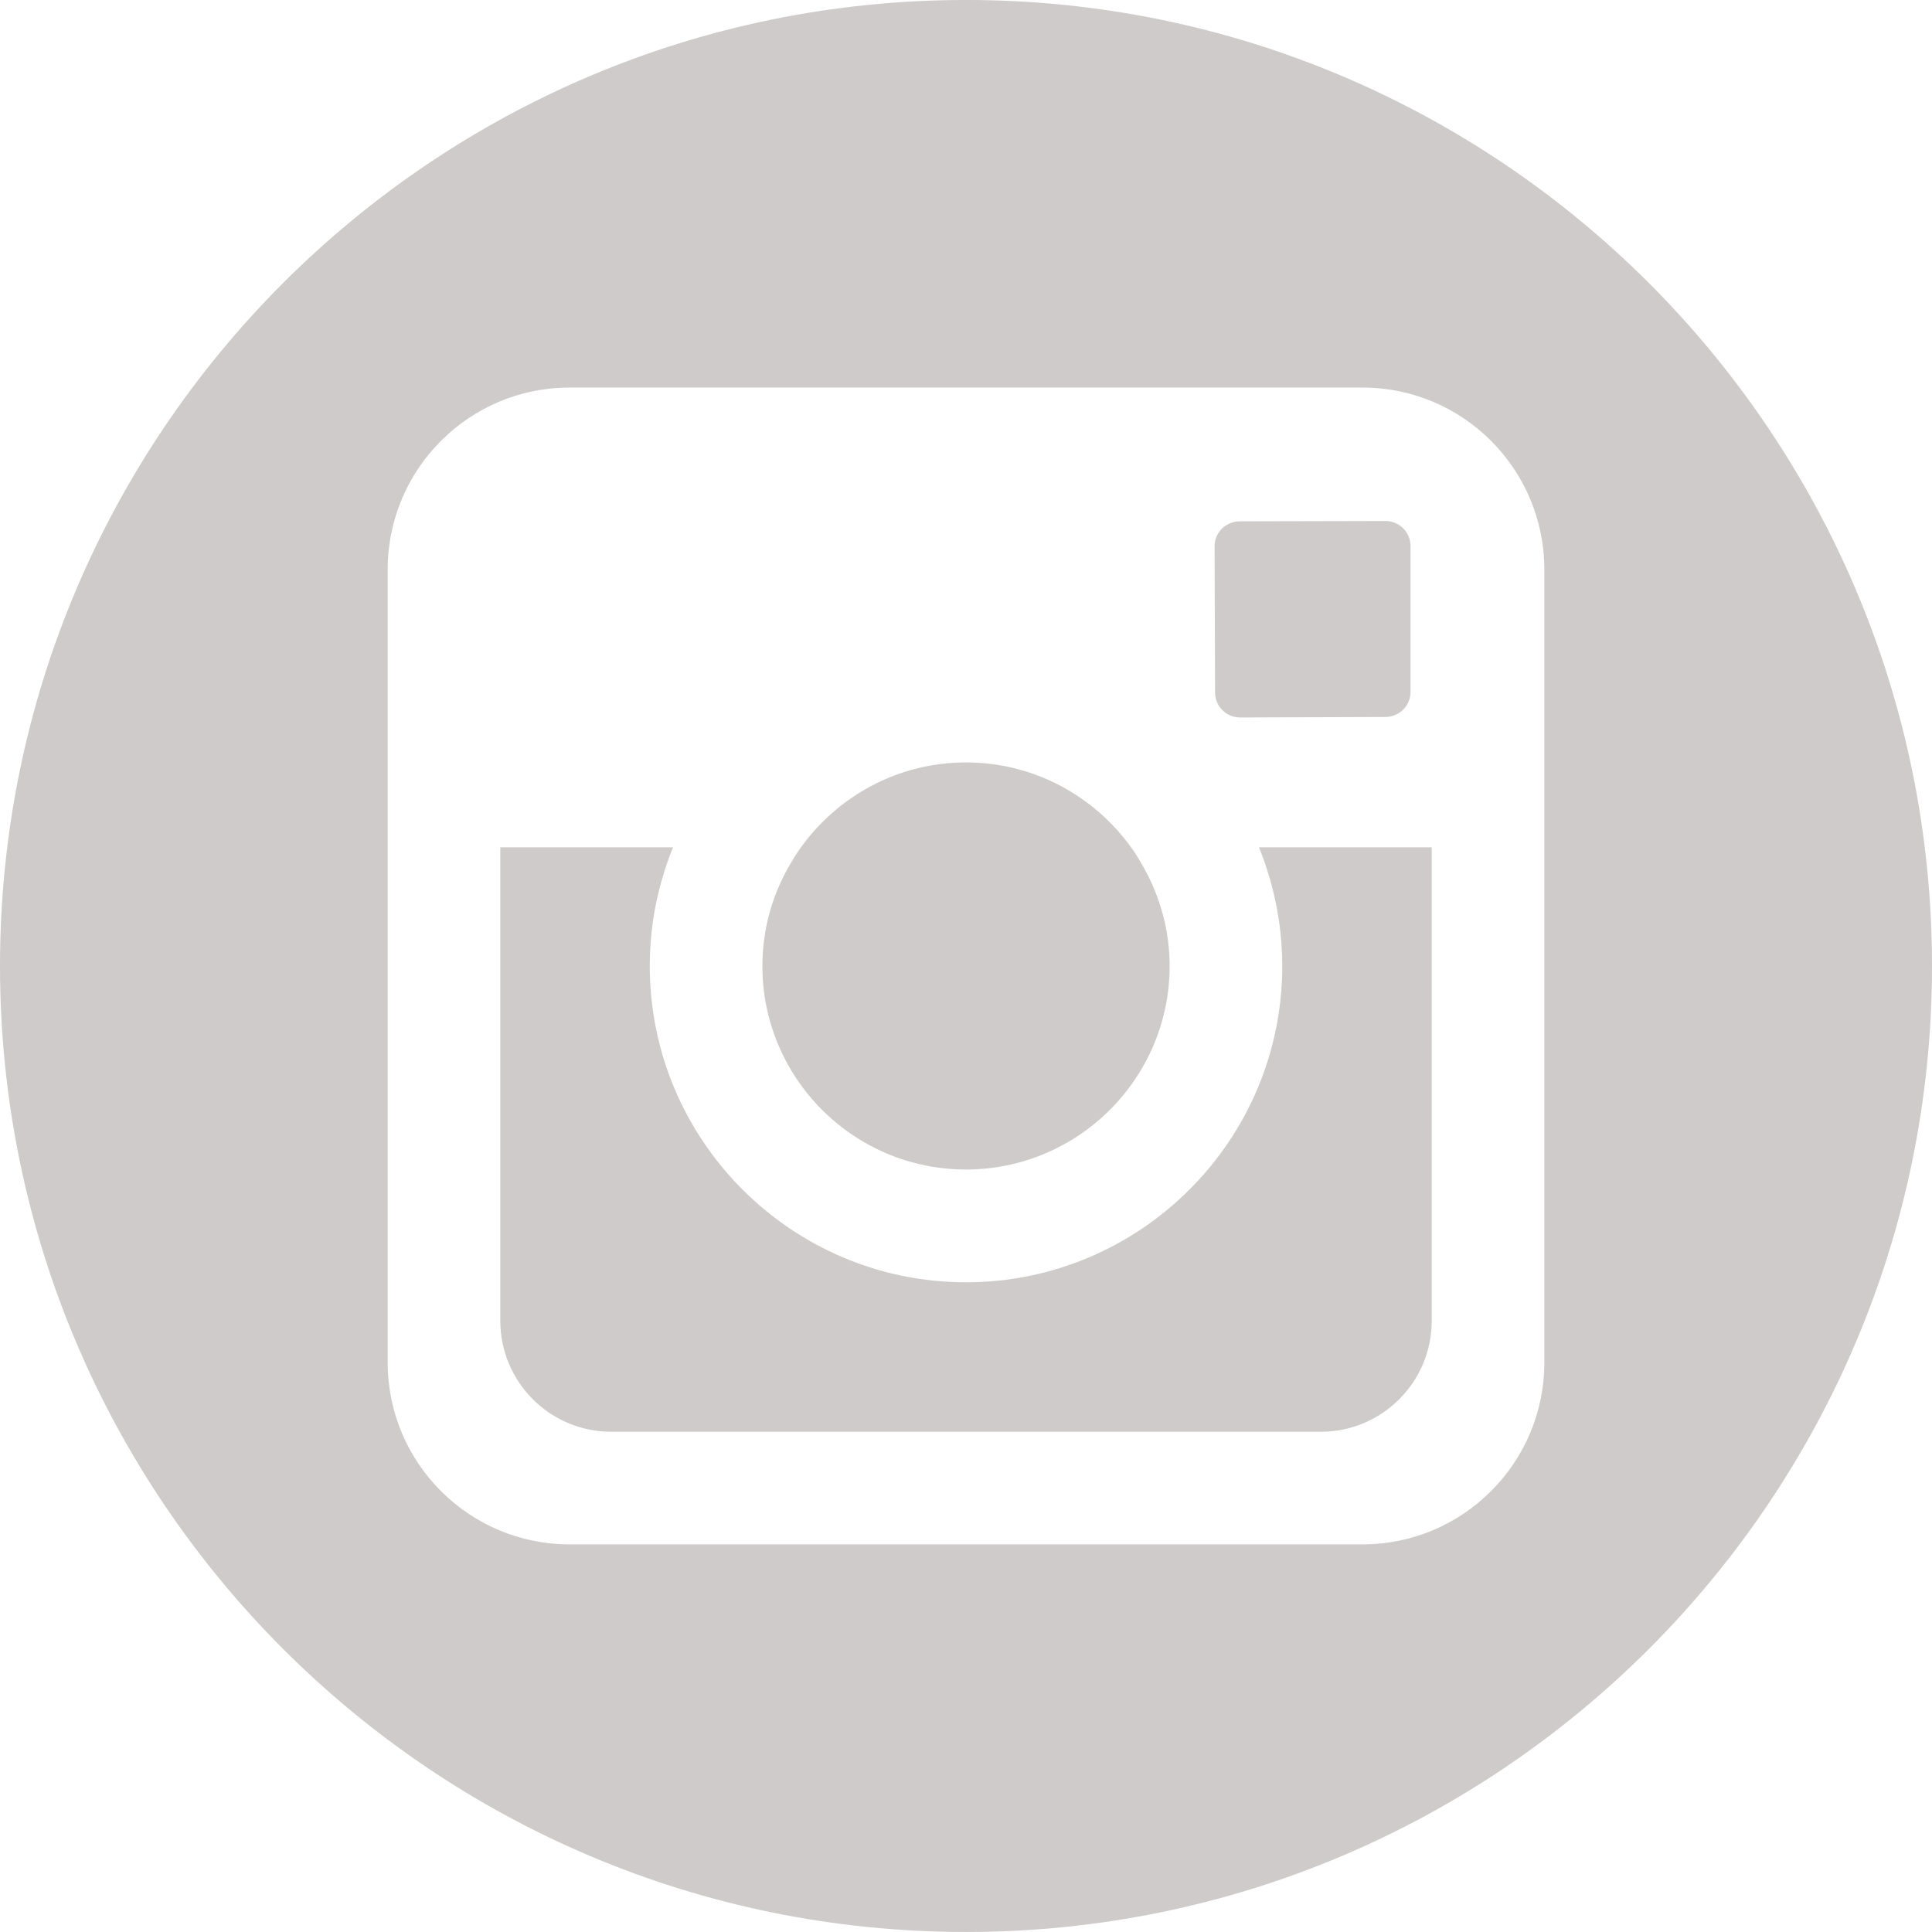 <?xml version="1.0" encoding="UTF-8" standalone="no"?>
<!DOCTYPE svg PUBLIC "-//W3C//DTD SVG 1.1//EN" "http://www.w3.org/Graphics/SVG/1.1/DTD/svg11.dtd">
<svg width="100%" height="100%" viewBox="0 0 800 800" version="1.1" xmlns="http://www.w3.org/2000/svg" xmlns:xlink="http://www.w3.org/1999/xlink" xml:space="preserve" xmlns:serif="http://www.serif.com/" style="fill-rule:evenodd;clip-rule:evenodd;stroke-linejoin:round;stroke-miterlimit:2;">
    <g>
        <path id="XMLID_115_" d="M400,-0.007C620.766,-0.007 800,179.227 800,399.993C800,620.759 620.766,799.993 400,799.993C179.234,799.993 0,620.759 0,399.993C0,179.227 179.234,-0.007 400,-0.007ZM564.184,160.476L235.83,160.476C194.26,160.476 160.533,194.203 160.533,235.844L160.533,564.198C160.533,605.768 194.26,639.495 235.83,639.495L564.184,639.495C605.754,639.495 639.481,605.768 639.481,564.198L639.481,235.844C639.481,194.203 605.754,160.476 564.184,160.476ZM513.266,215.879L573.446,215.737L573.589,215.737C579.365,215.665 584.071,220.371 584.071,226.076L584.071,286.47C584.071,292.246 579.436,296.88 573.66,296.88L513.551,297.094C507.776,297.094 503.141,292.46 503.141,286.755L502.927,226.361C502.856,220.585 507.49,215.951 513.266,215.879ZM326.6,358.843C328.169,356.134 329.809,353.424 331.662,350.857C346.993,329.609 371.878,315.705 399.971,315.705C428.136,315.705 453.021,329.609 468.352,350.857C470.206,353.424 471.846,356.134 473.414,358.915C480.26,371.036 484.324,385.083 484.324,399.986C484.324,446.476 446.462,484.267 399.971,484.267C353.481,484.267 315.69,446.476 315.69,399.986C315.683,385.083 319.683,371.036 326.6,358.843ZM592.848,546.943C592.848,572.256 572.241,592.862 546.929,592.862L253.086,592.862C227.773,592.862 207.166,572.256 207.166,546.943L207.166,350.857L278.684,350.857C276.901,355.207 275.332,359.77 274.049,364.334C270.769,375.671 269.058,387.65 269.058,399.986C269.058,472.216 327.812,530.971 399.971,530.971C472.202,530.971 530.957,472.216 530.957,399.986C530.957,387.65 529.174,375.671 525.965,364.334C524.611,359.77 523.113,355.207 521.331,350.857L592.848,350.857L592.848,546.943Z" style="fill:rgb(206,203,202);"/>
    </g>
</svg>
